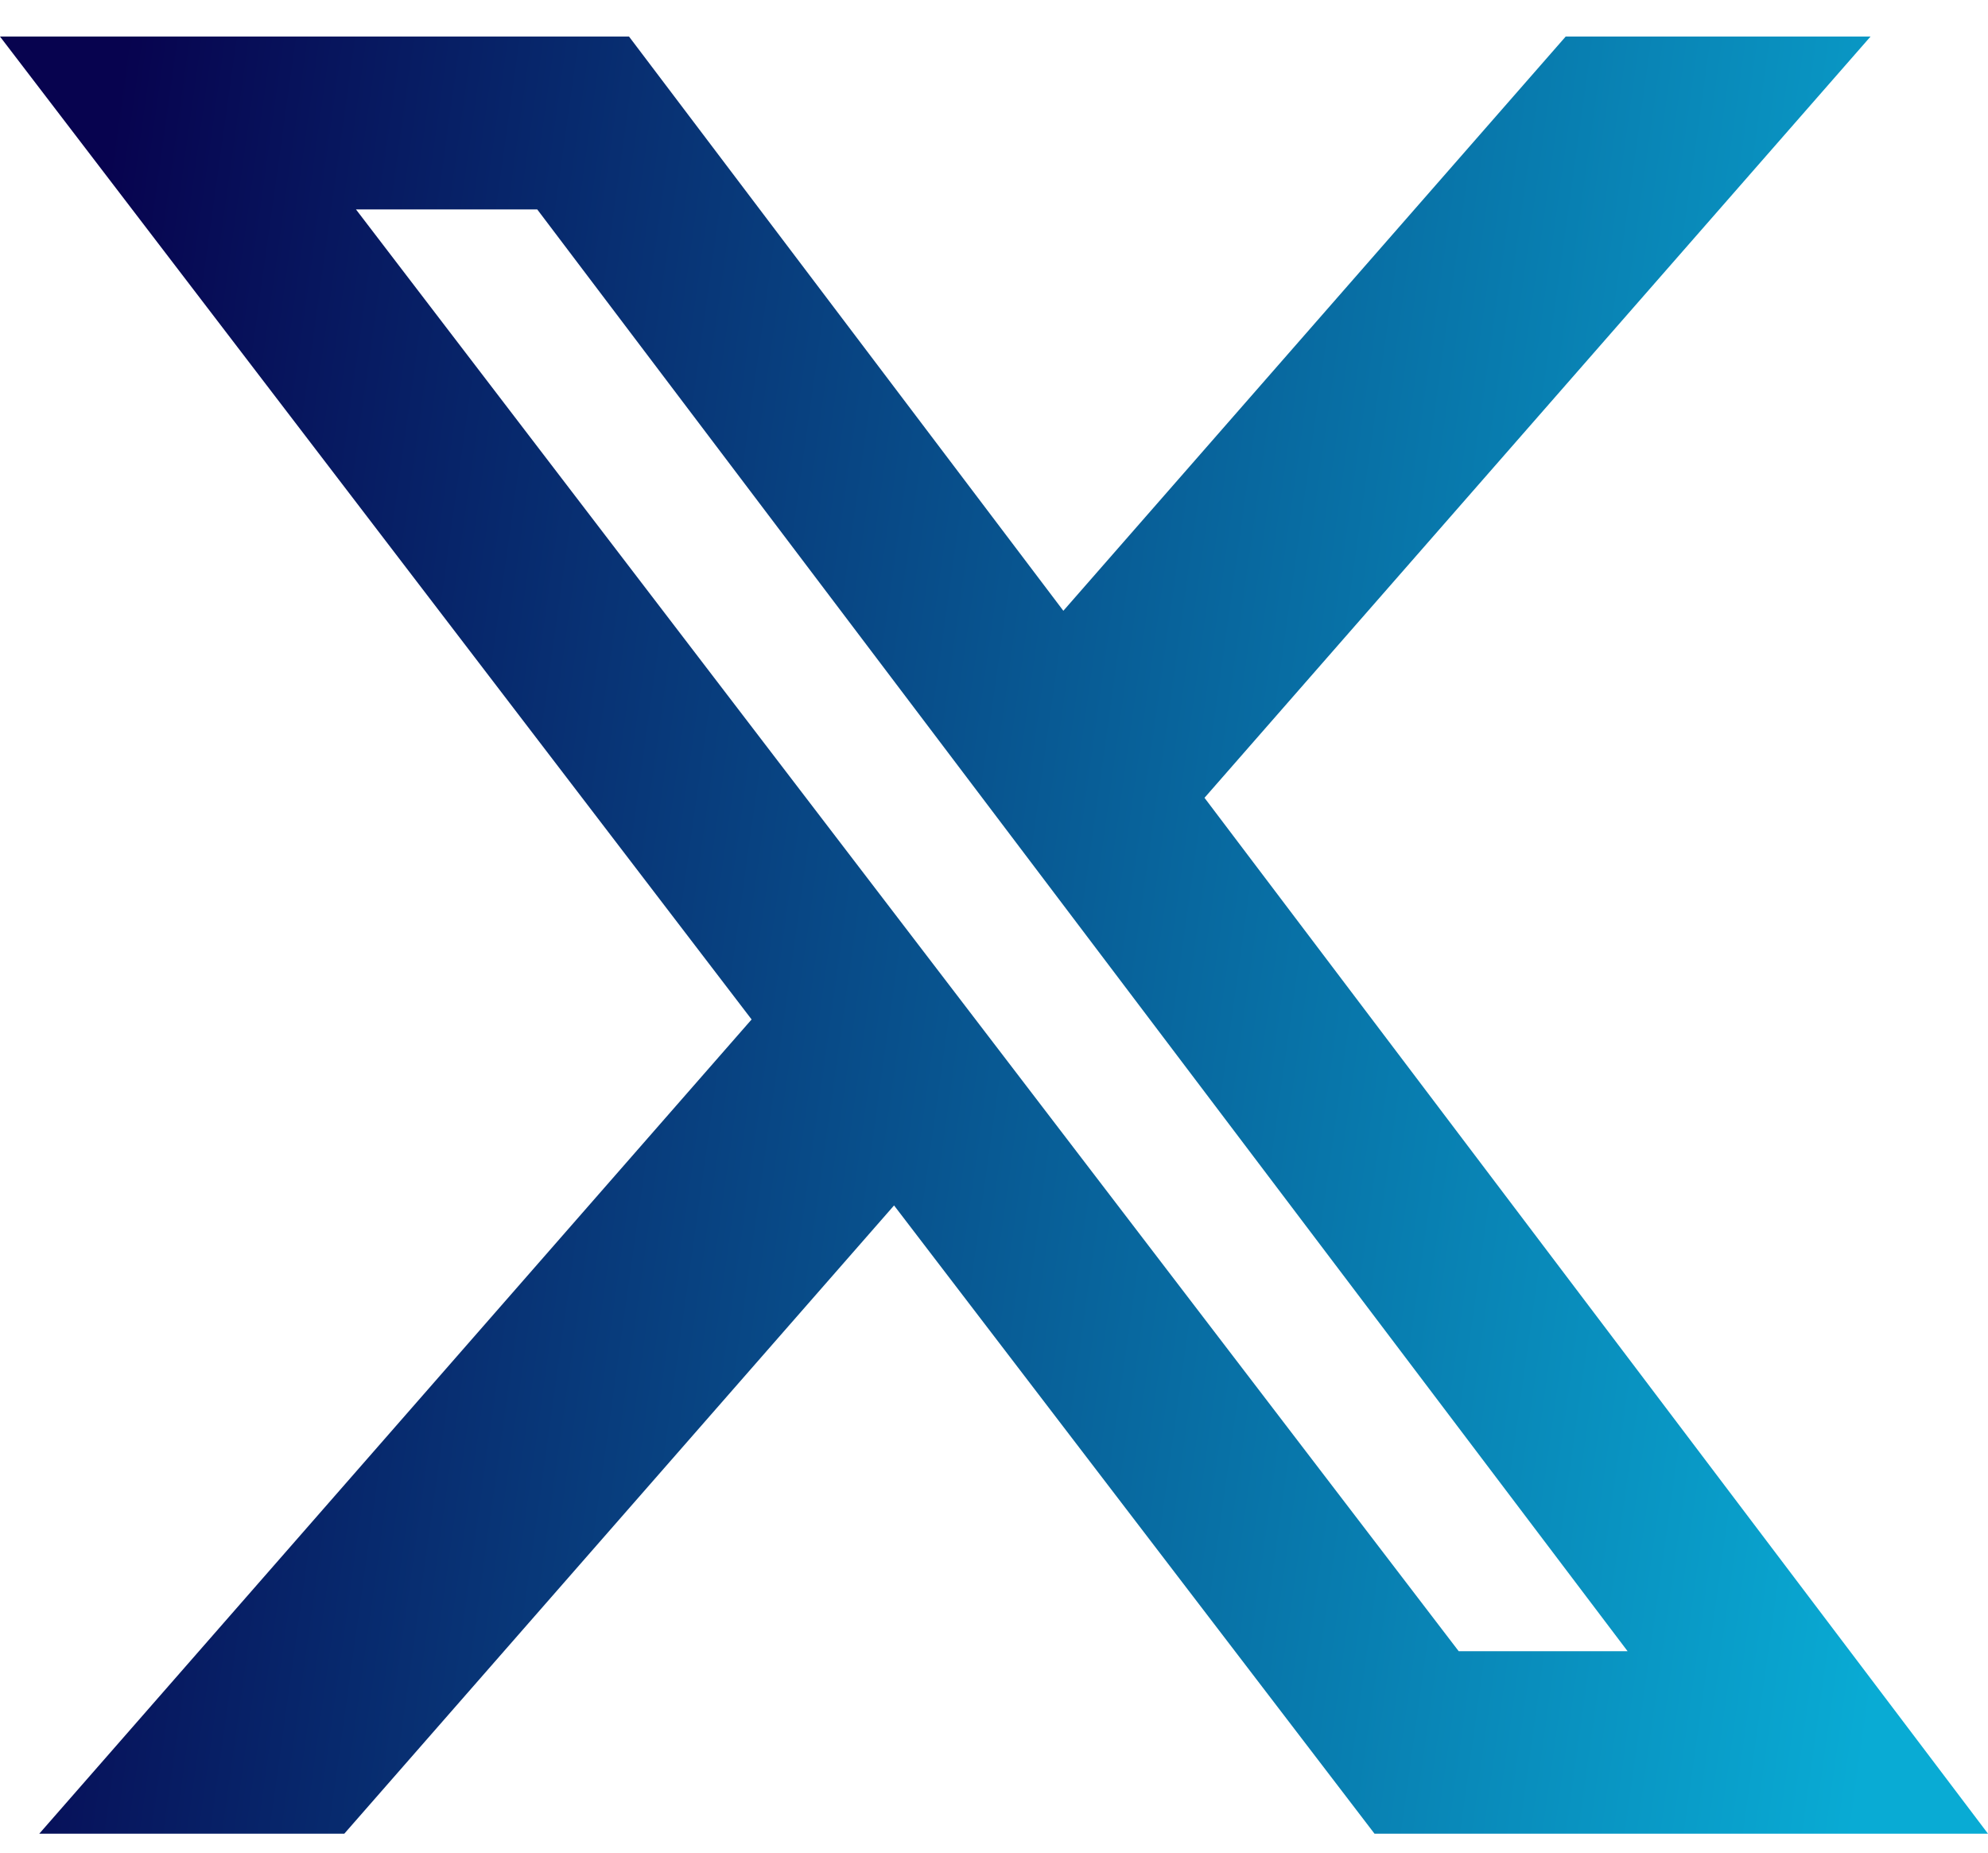 <svg width="44" height="41" viewBox="0 0 44 41" fill="none" xmlns="http://www.w3.org/2000/svg">
<path d="M34.653 0.809H41.4L26.659 17.656L44 40.581H30.422L19.788 26.677L7.62 40.581H0.869L16.635 22.561L0 0.809H13.922L23.535 13.517L34.653 0.809ZM32.285 36.542H36.023L11.891 4.635H7.879L32.285 36.542Z" fill="url(#paint0_linear_2526_2425)"/>
<defs>
<linearGradient id="paint0_linear_2526_2425" x1="43.877" y1="20.28" x2="0.896" y2="14.277" gradientUnits="userSpaceOnUse">
<stop stop-color="#09ABD4"/>
<stop offset="1" stop-color="#07034F"/>
</linearGradient>
</defs>
</svg>